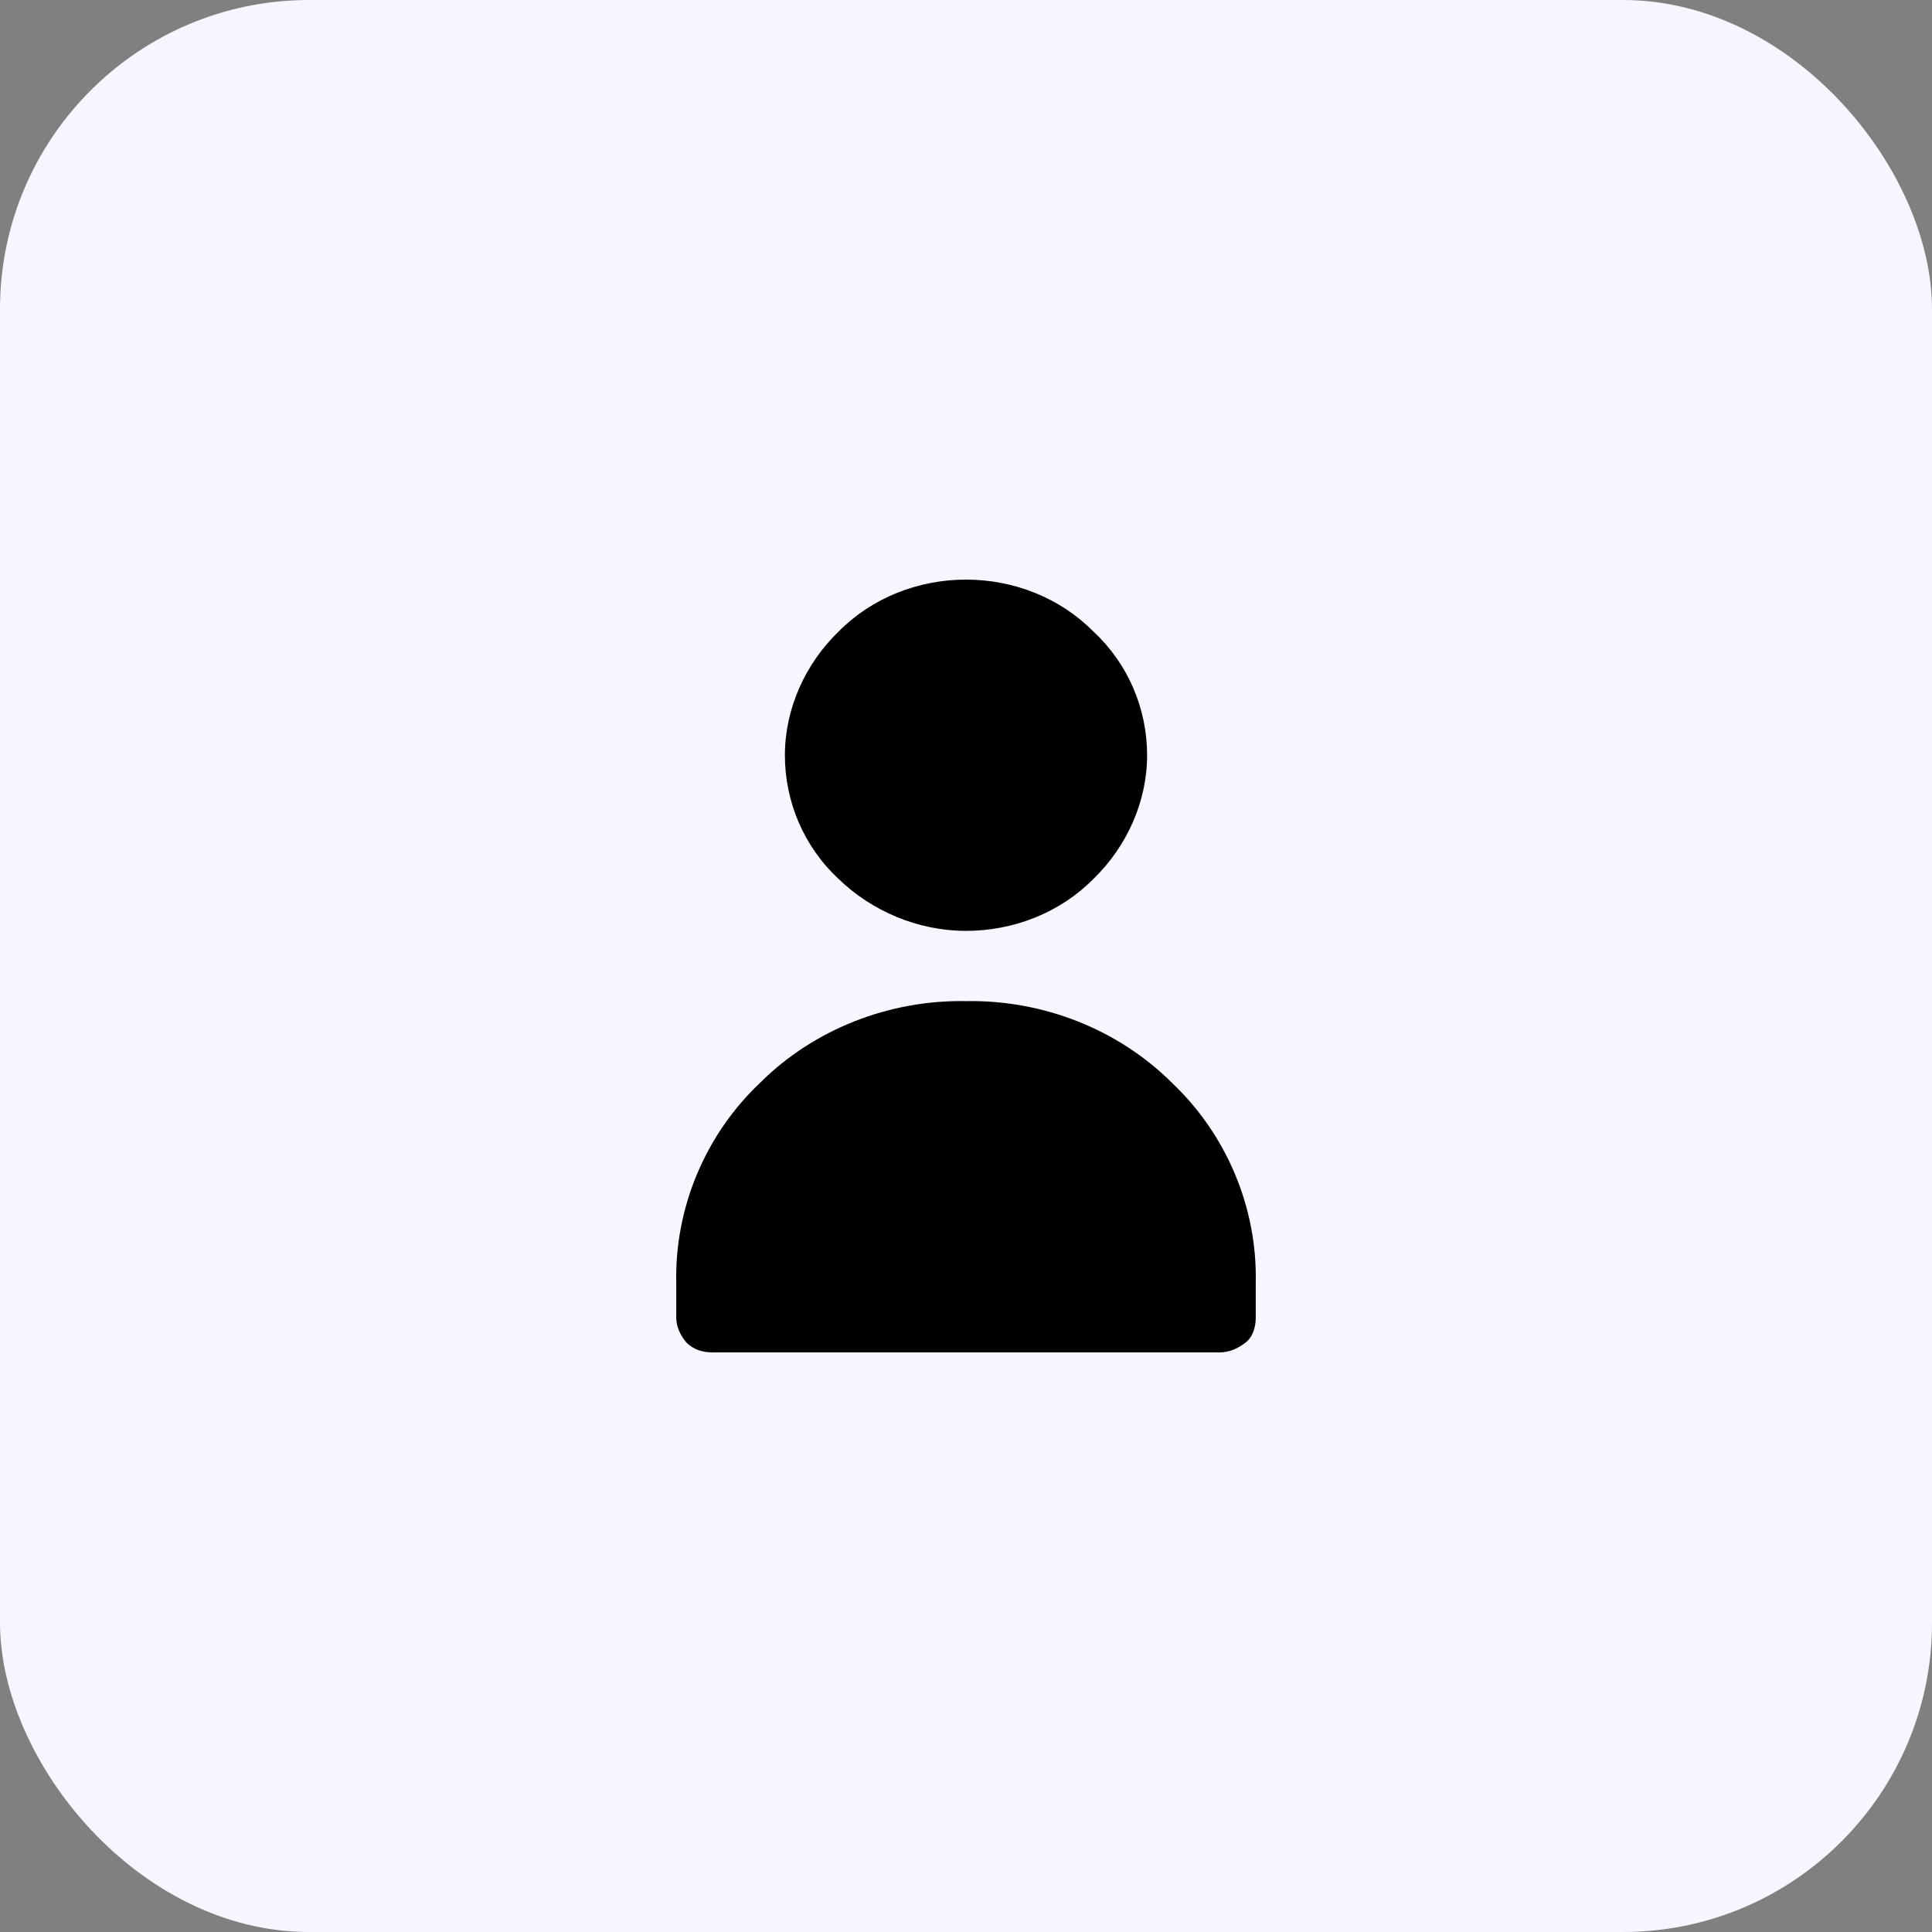 <?xml version="1.0" encoding="UTF-8"?> <svg xmlns="http://www.w3.org/2000/svg" width="50" height="50" viewBox="0 0 50 50" fill="none"><rect x="0" y="0" width="50" height="50" fill="#808080" stroke="none"/><rect width="50" height="50" rx="8" fill="#F5F6FF"></rect><path d="M25 15C23.763 15 22.563 15.473 21.701 16.346C20.838 17.182 20.313 18.346 20.313 19.546C20.313 20.745 20.801 21.909 21.701 22.745C22.563 23.582 23.763 24.091 25 24.091C26.237 24.091 27.437 23.618 28.299 22.745C29.162 21.909 29.687 20.745 29.687 19.546C29.687 18.346 29.199 17.182 28.299 16.346C27.437 15.473 26.237 15 25 15ZM25 25.909C23.013 25.873 21.063 26.636 19.676 28.018C18.251 29.364 17.464 31.255 17.501 33.182V34.091C17.501 34.346 17.614 34.564 17.764 34.745C17.951 34.927 18.176 35 18.439 35H31.561C31.824 35 32.049 34.891 32.236 34.745C32.424 34.6 32.499 34.346 32.499 34.091V33.182C32.536 31.255 31.749 29.364 30.324 28.018C28.937 26.636 26.987 25.873 25 25.909Z" fill="black"></path></svg> 